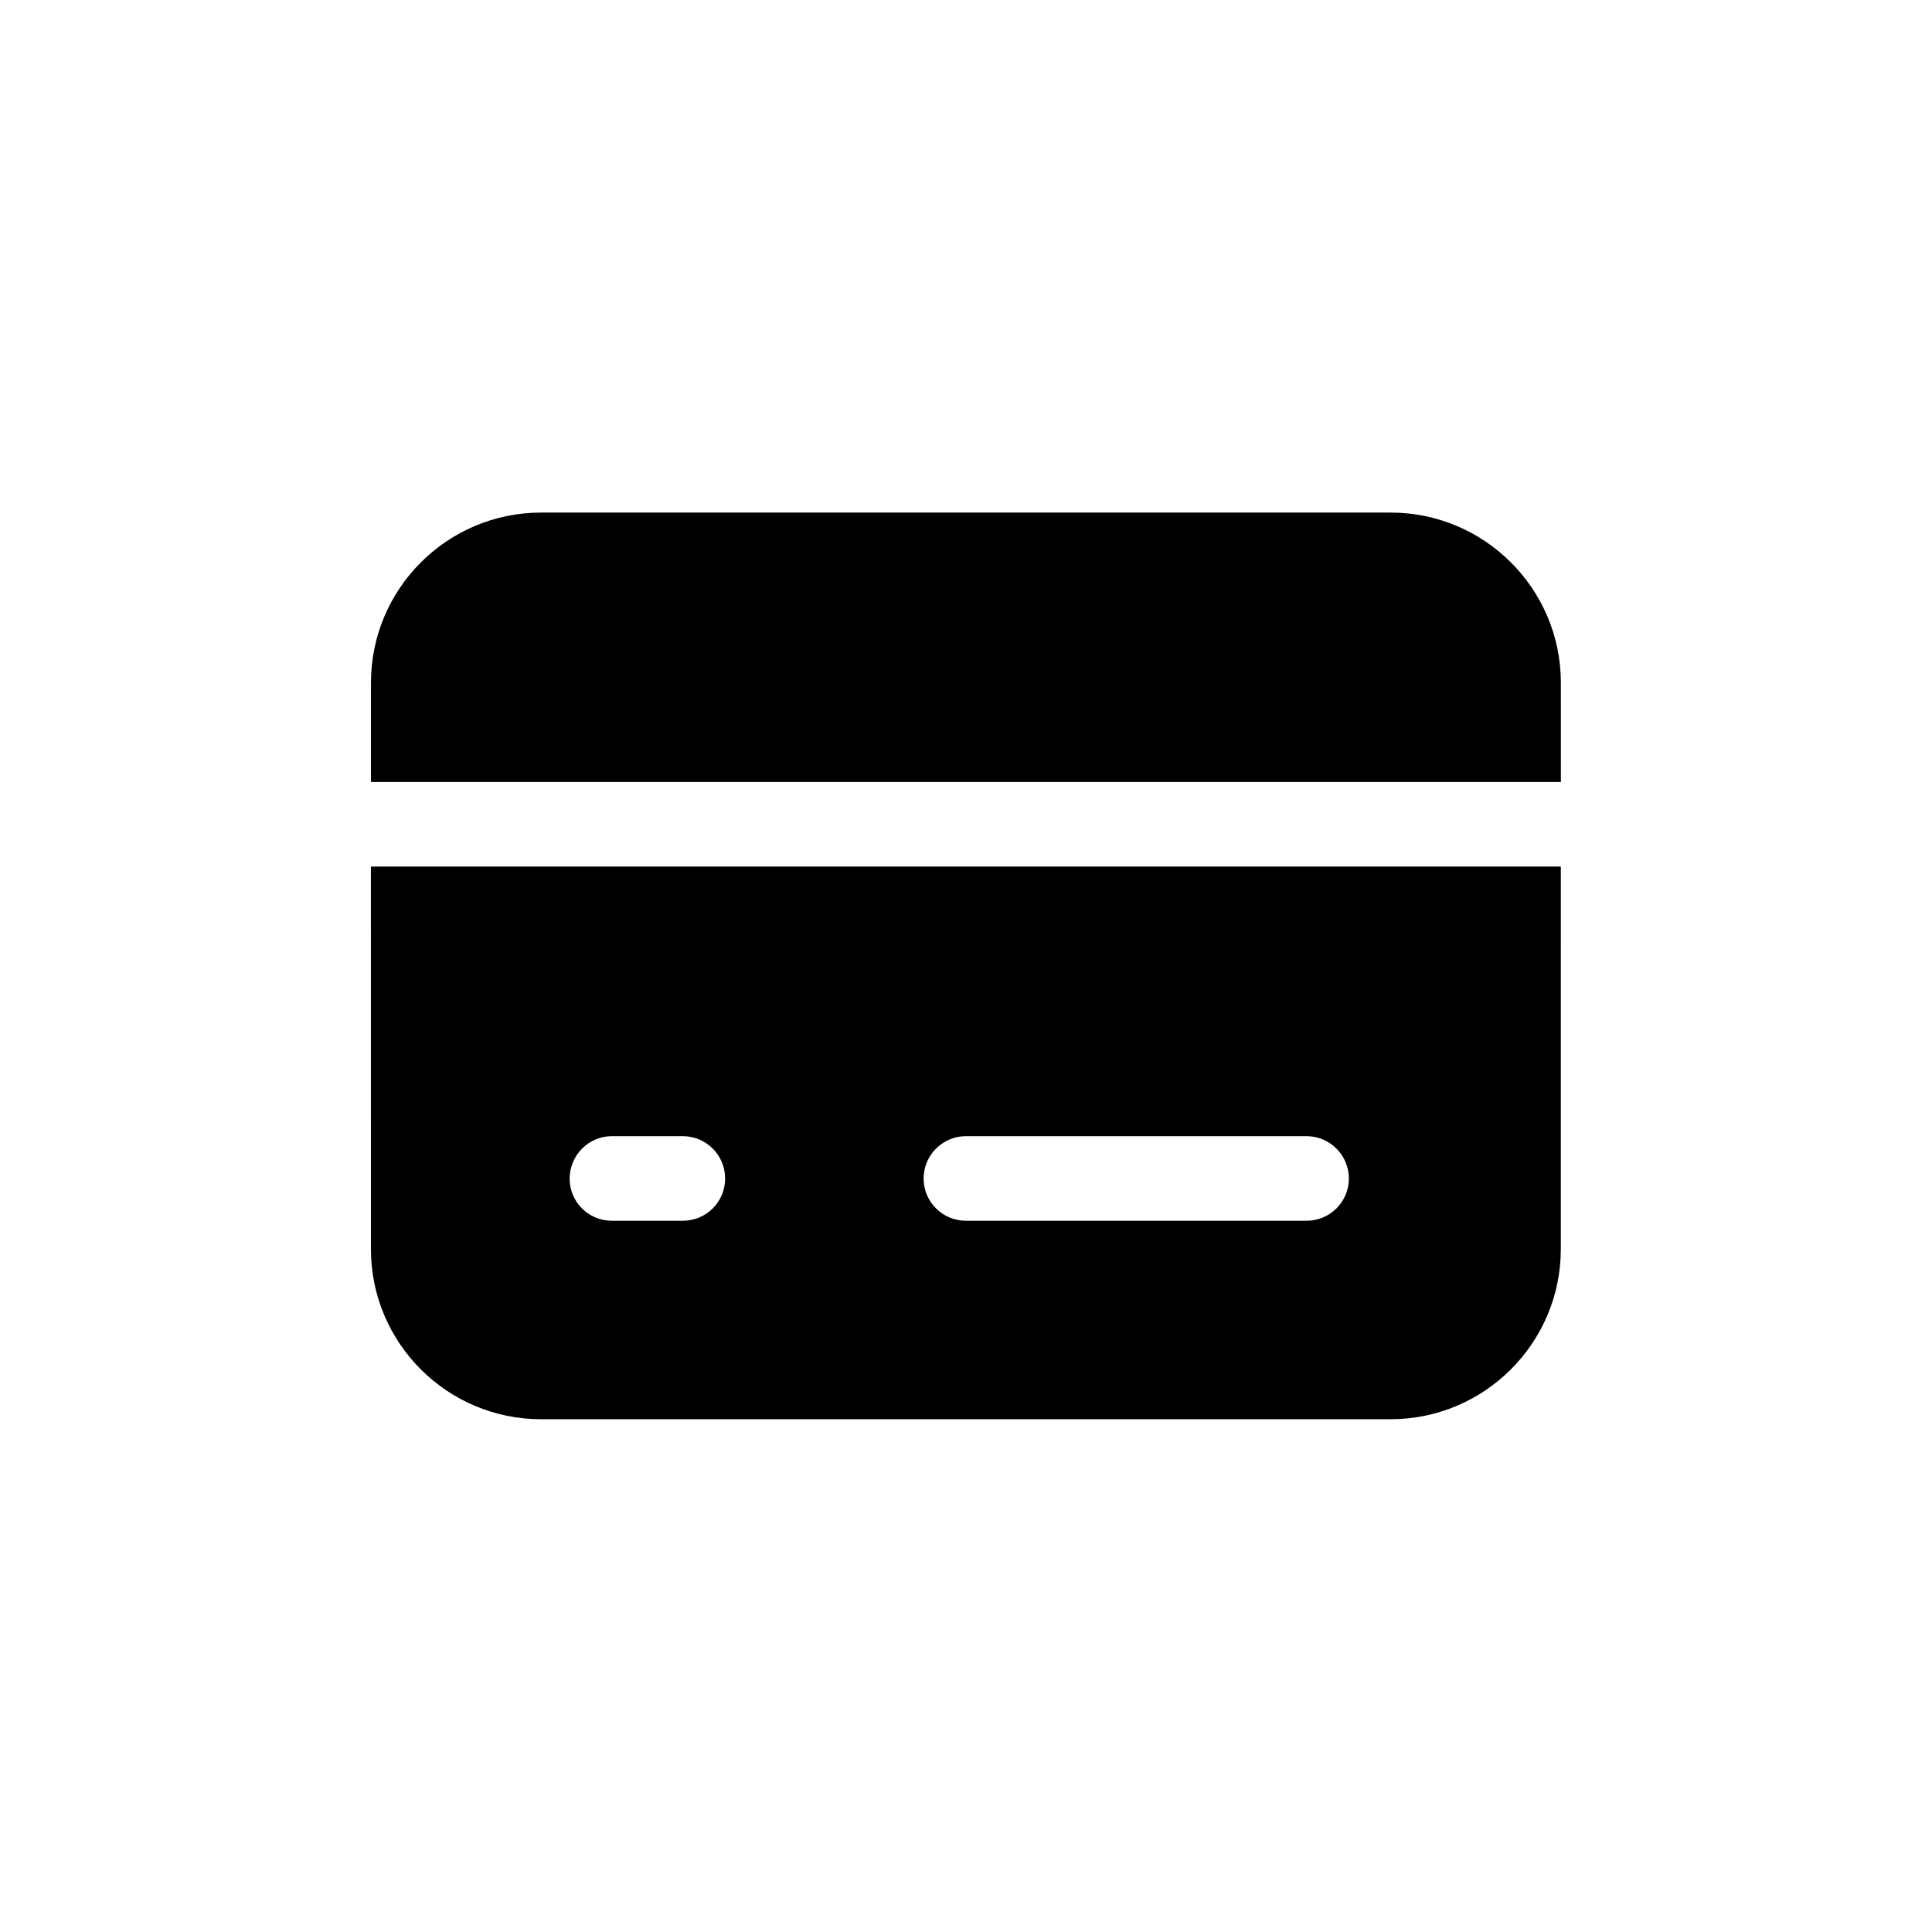 <?xml version="1.0" encoding="UTF-8"?>
<!-- Uploaded to: ICON Repo, www.iconrepo.com, Generator: ICON Repo Mixer Tools -->
<svg fill="#000000" width="800px" height="800px" version="1.1" viewBox="144 144 512 512" xmlns="http://www.w3.org/2000/svg">
 <g>
  <path d="m512.55 279.84h-225.15c-24.887 0-45.09 20.203-45.09 45.09v26.301h315.34l-0.004-26.301c0-24.836-20.203-45.09-45.09-45.09z"/>
  <path d="m242.3 475.02c0 24.887 20.203 45.09 45.09 45.09h225.15c24.836 0 45.09-20.203 45.09-45.09l0.004-101.37h-315.34zm157.7-29.926h90.23c6.195 0 11.234 5.039 11.234 11.234 0 6.195-5.039 11.184-11.234 11.184h-90.23c-6.195 0-11.234-4.988-11.234-11.184-0.004-6.195 5.035-11.234 11.234-11.234zm-93.859 0h18.789c6.246 0 11.234 5.039 11.234 11.234 0 6.195-4.988 11.184-11.234 11.184h-18.789c-6.195 0-11.184-4.988-11.184-11.184 0.047-6.195 5.035-11.234 11.184-11.234z"/>
 </g>
</svg>